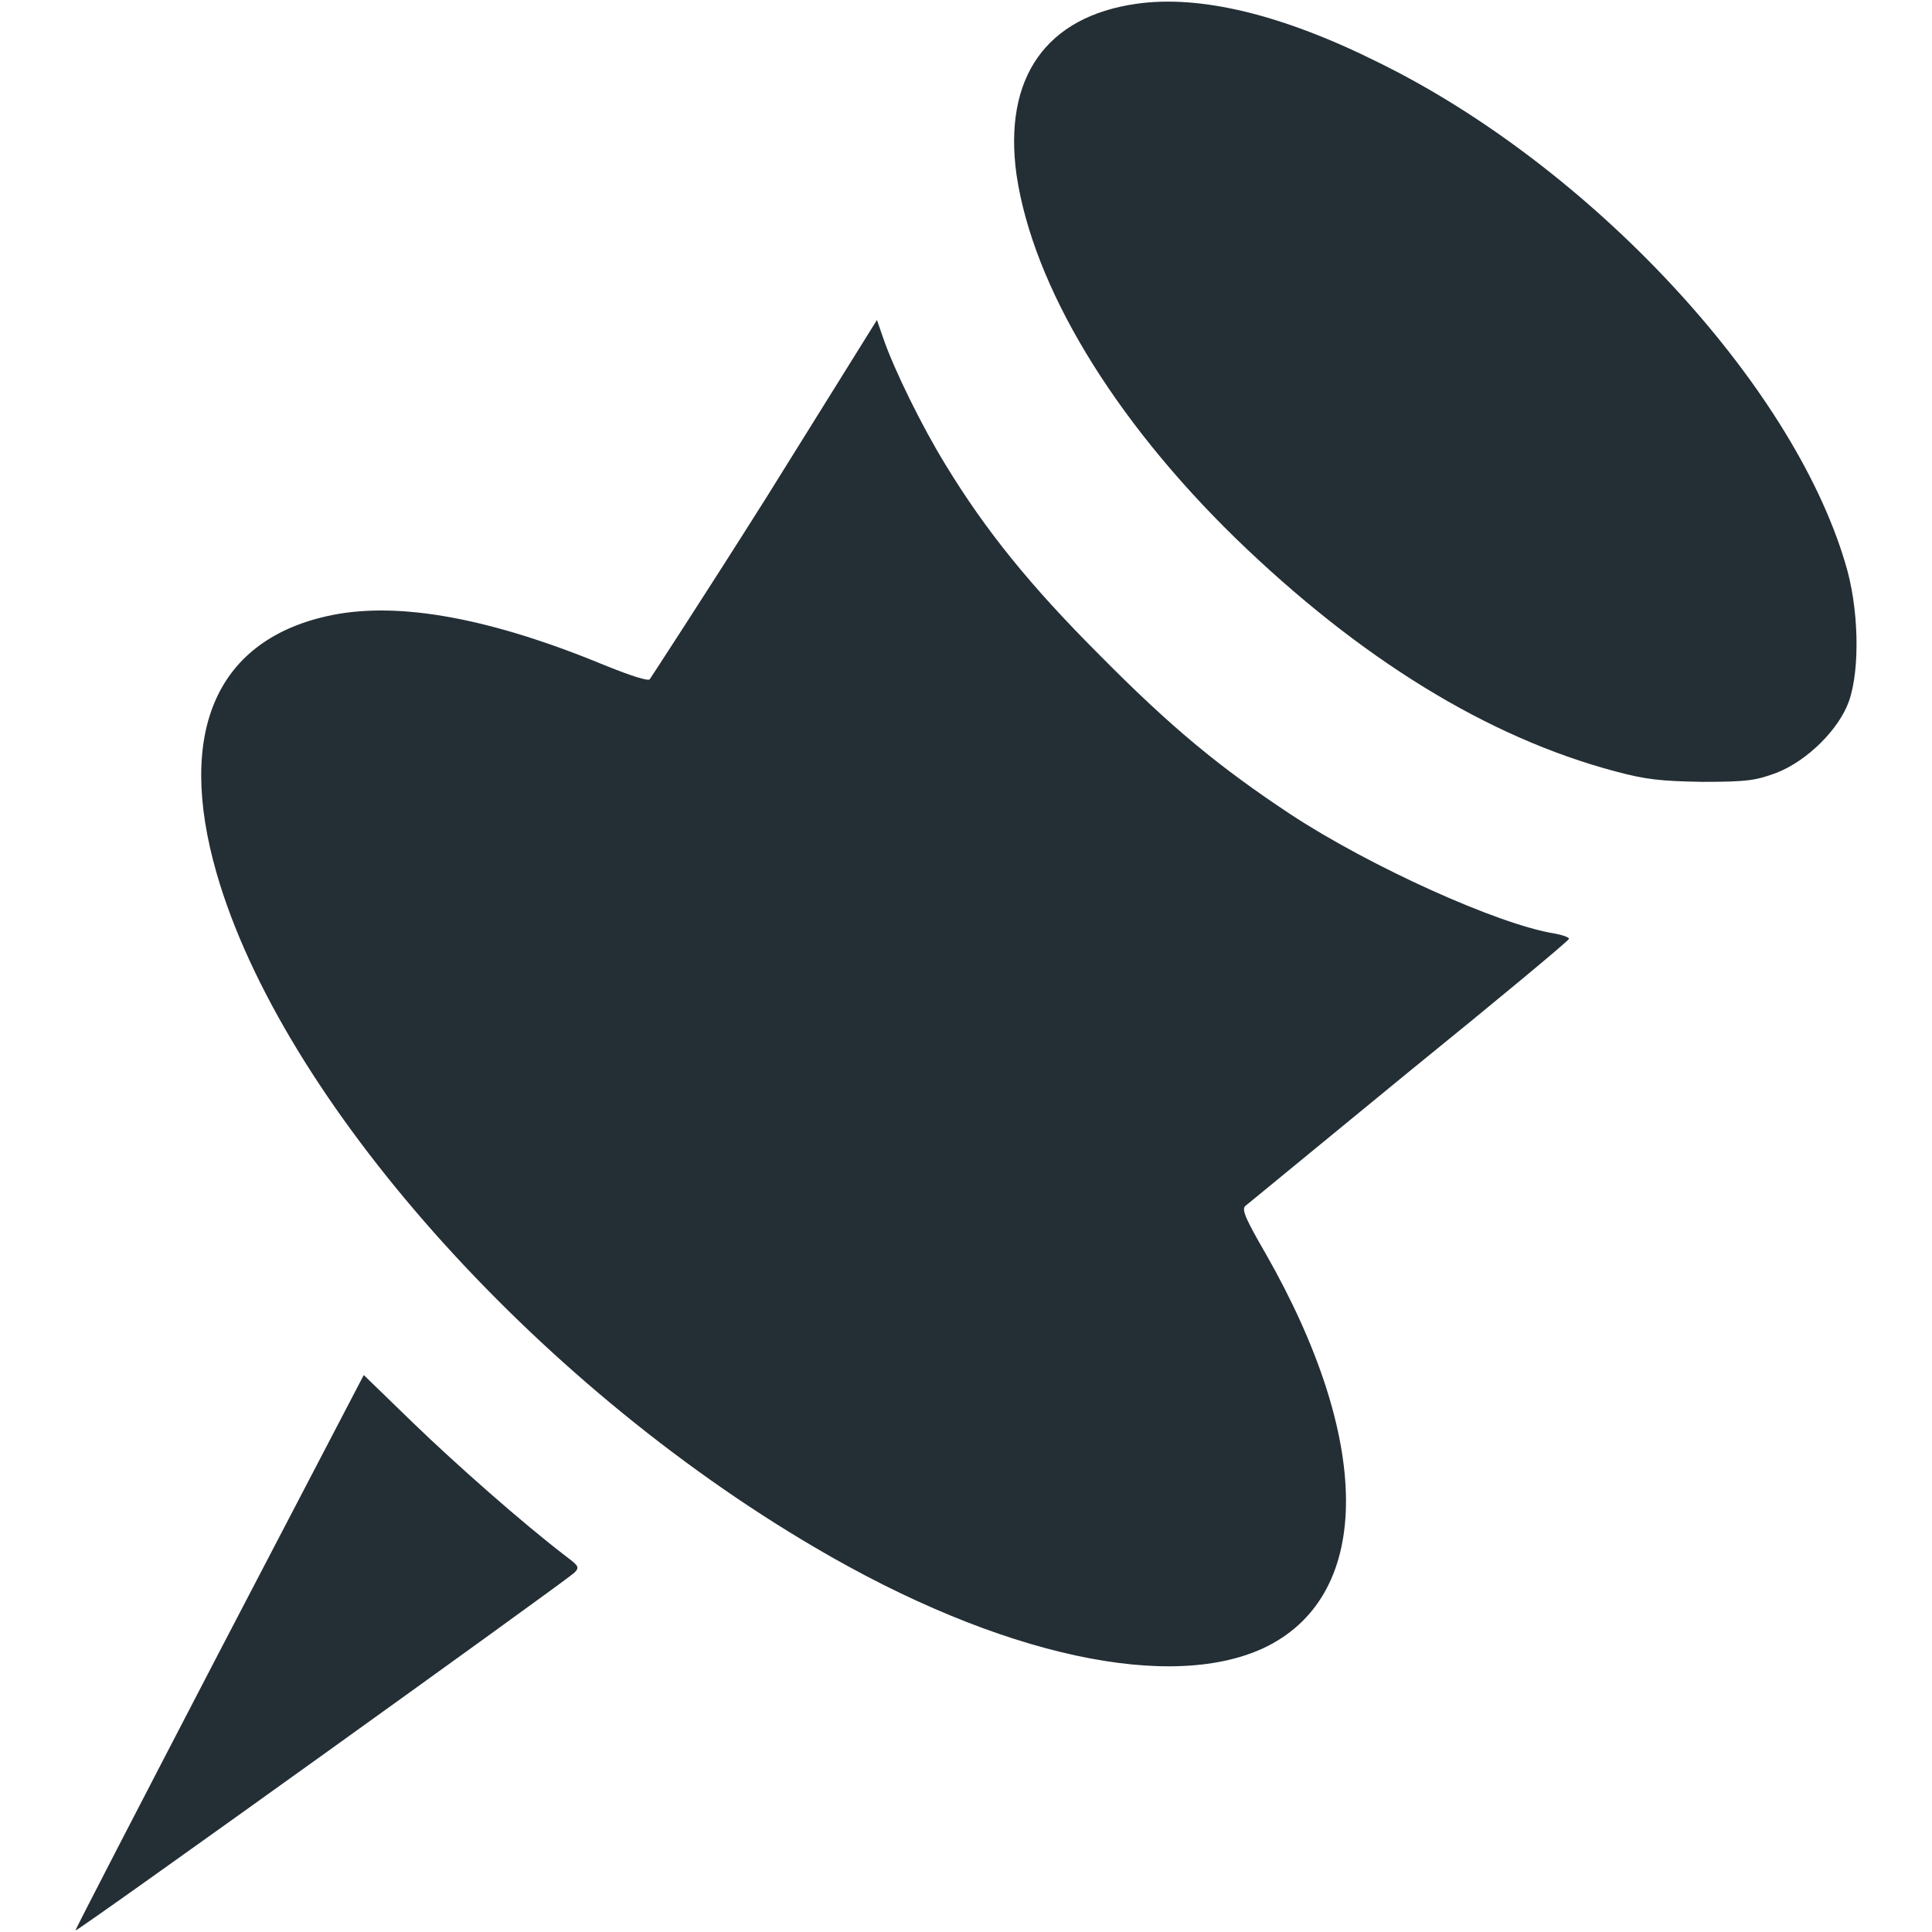 <svg version="1.1" xmlns="http://www.w3.org/2000/svg" xmlns:xlink="http://www.w3.org/1999/xlink" x="0px" y="0px" viewBox="0 0 256 256" enable-background="new 0 0 256 256" xml:space="preserve">
<g><g><g><path fill="#242e35" d="M150.6,0.5c-12,1.7-17.7,9.8-15.9,22.7c2.2,14.7,12.7,32.2,29,48.1c16.5,16,33.4,26.4,50.3,30.9c4.1,1.1,6,1.3,11.6,1.4c6,0,7.1-0.2,9.8-1.2c4.1-1.6,8.3-5.8,9.6-9.5c1.5-4.3,1.3-12.5-0.5-18.3c-7.1-23.9-33.9-52.6-61.8-66.3C169.9,1.9,159-0.7,150.6,0.5z"/><path fill="#242e35" d="M101.5,66c-8.2,13-15.2,23.7-15.4,24c-0.2,0.3-2.6-0.5-5.6-1.7c-15.4-6.4-27.5-8.6-36.5-6.8c-15.3,3.1-20.7,15.4-15.3,34.2c8.6,29.9,41.9,67.4,79.2,89.3c24.6,14.5,47.6,19.4,60.1,13.1c13.9-7.1,13.8-27.3-0.3-52c-2.6-4.5-3.2-5.8-2.7-6.3c0.4-0.3,10.1-8.3,21.7-17.8c11.6-9.4,21.1-17.3,21.2-17.6c0-0.2-0.8-0.5-1.9-0.7c-7.5-1.2-24.5-8.9-35-15.8c-9.5-6.3-15.8-11.5-25.3-21.1c-9.2-9.2-15.1-16.5-20.4-25.2c-3.2-5.2-6.8-12.6-8.2-16.6l-0.9-2.6L101.5,66z"/><path fill="#242e35" d="M29,219c-10.5,20.2-19.1,36.8-19,36.8c0.2,0.2,64.8-46.2,66.1-47.4c0.7-0.7,0.6-0.9-1-2.1c-5.9-4.5-14.7-12.3-20.3-17.7l-6.6-6.4L29,219z"/></g></g></g>
</svg>